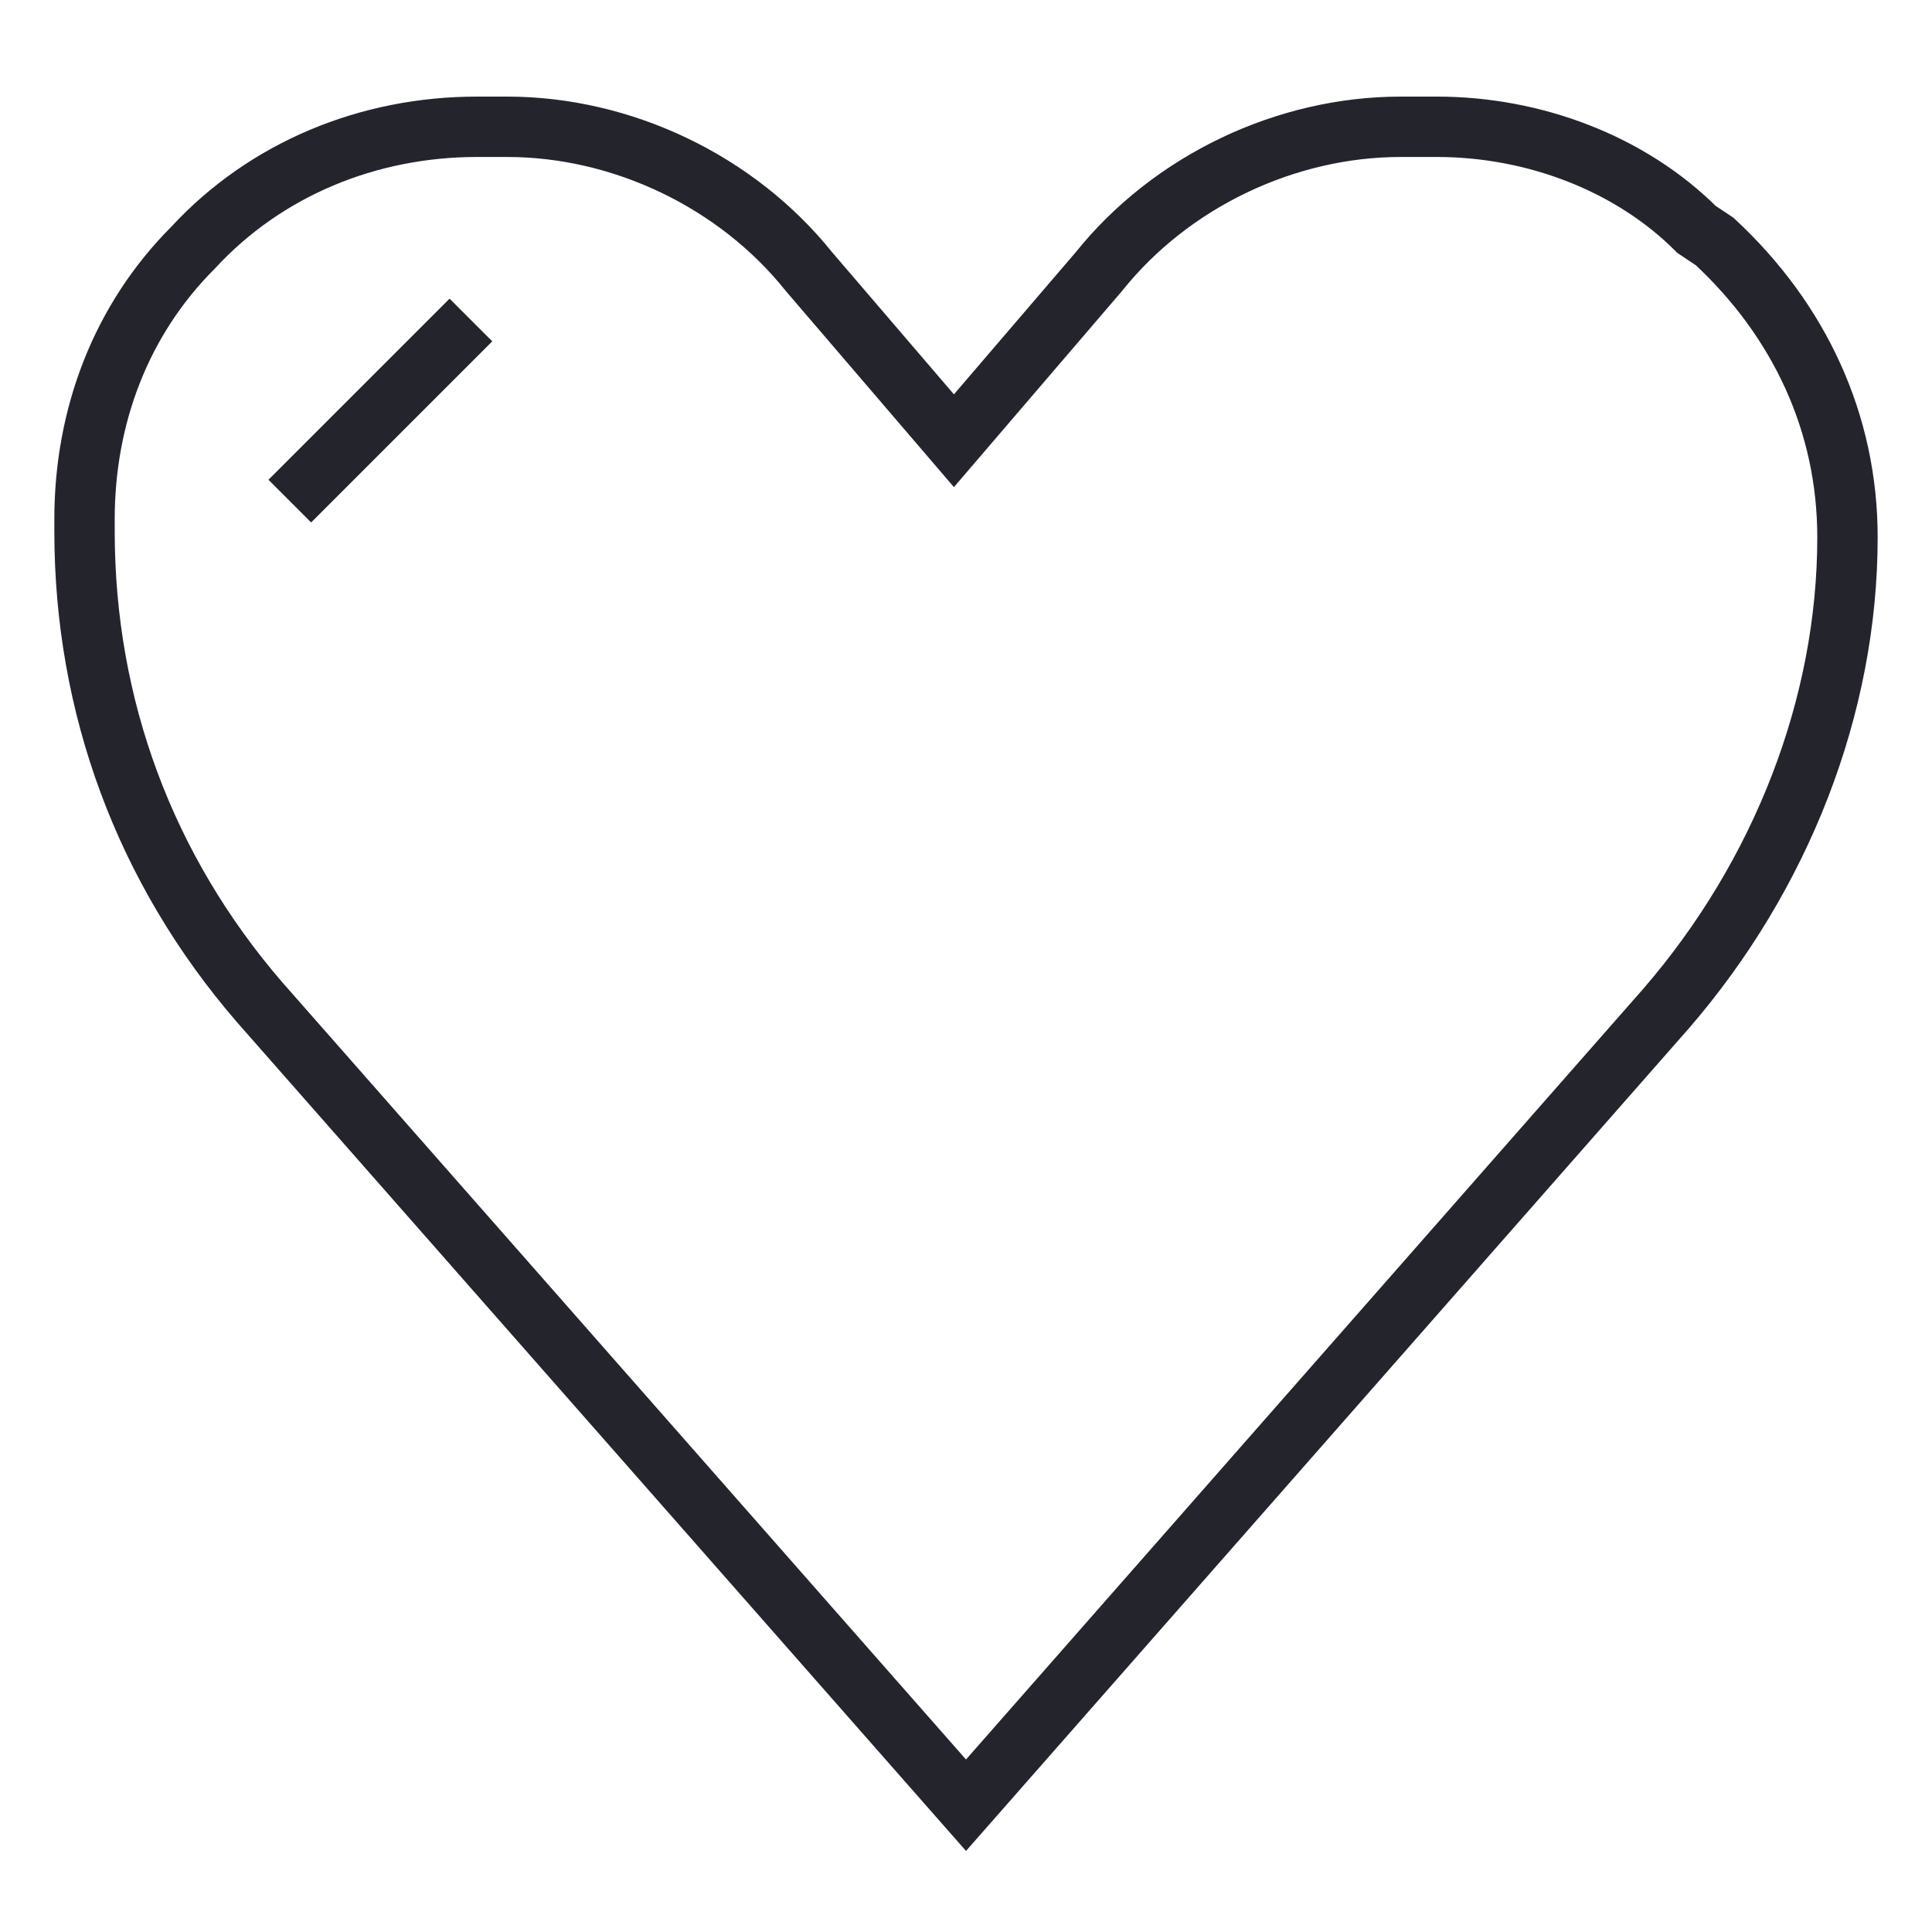 <?xml version="1.0" encoding="utf-8"?>
<!-- Generator: Adobe Illustrator 25.4.1, SVG Export Plug-In . SVG Version: 6.00 Build 0)  -->
<svg version="1.1" id="Layer_1" xmlns="http://www.w3.org/2000/svg" xmlns:xlink="http://www.w3.org/1999/xlink" x="0px" y="0px"
	 viewBox="0 0 32 32" style="enable-background:new 0 0 32 32;" xml:space="preserve">
<style type="text/css">
	.st0{fill:none;stroke:#24242D;}
</style>
<g>
	<path class="st0" d="M23.8,2.1h-0.6c-1.9,0-3.8,0.9-5,2.4l-2.4,2.8l-2.4-2.8c-1.2-1.5-3.1-2.4-5-2.4H7.9c-1.8,0-3.5,0.7-4.7,2l0,0
		C2,5.3,1.4,6.9,1.4,8.6v0.2c0,2.9,1,5.6,2.9,7.8L16,29.9l11.6-13.2c1.9-2.2,3-5,3-7.8v0c0-1.9-0.8-3.6-2.2-4.9l-0.3-0.2
		C27,2.7,25.4,2.1,23.8,2.1z"/>
	<line class="st0" x1="4.8" y1="8.3" x2="7.8" y2="5.3"/>
</g>
</svg>
